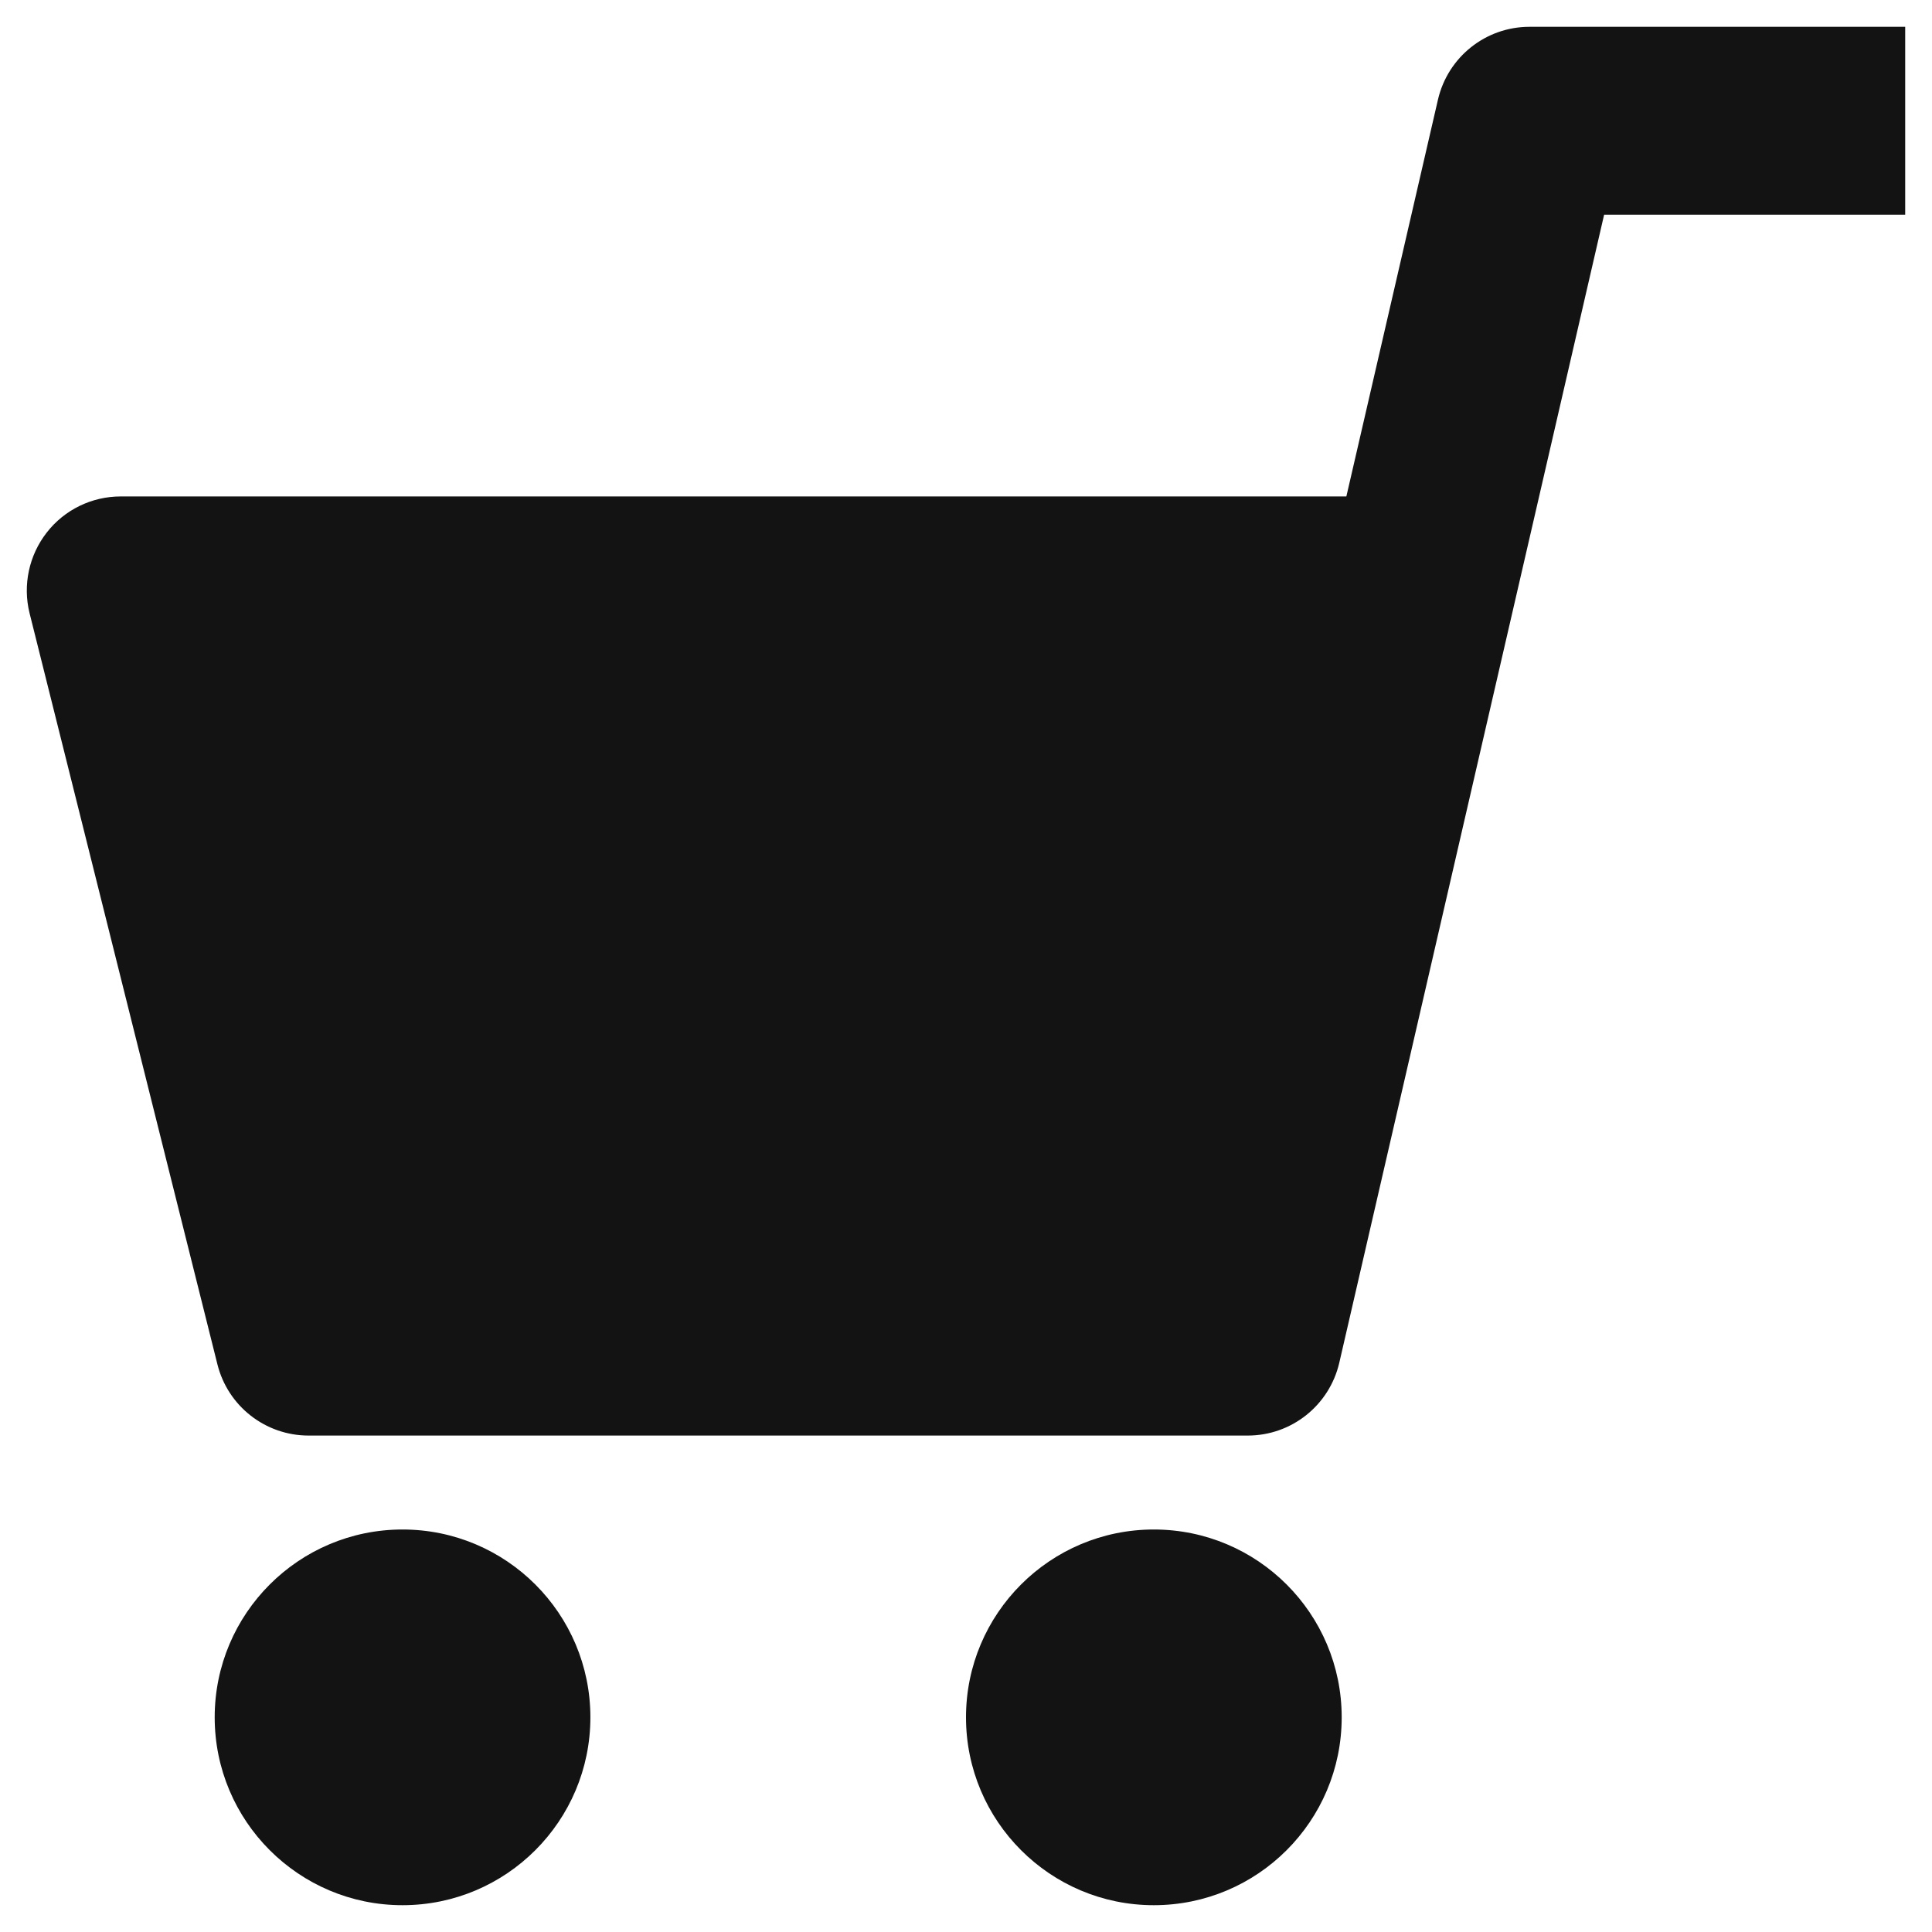 <svg width="24" height="24" viewBox="0 0 24 24" fill="none" xmlns="http://www.w3.org/2000/svg">
<path d="M19 0.333C18.456 0.333 17.986 0.708 17.863 1.237L16.725 6.167H1.5C1.14 6.167 0.801 6.332 0.581 6.615C0.36 6.898 0.281 7.268 0.367 7.616L2.701 16.949C2.831 17.469 3.298 17.833 3.833 17.833H15.5C16.044 17.833 16.514 17.458 16.637 16.929L19.927 2.667H23.667V0.333H19Z" fill="#131313"/>
<path d="M5 23.667C6.289 23.667 7.334 22.622 7.334 21.333C7.334 20.045 6.289 19 5 19C3.712 19 2.667 20.045 2.667 21.333C2.667 22.622 3.712 23.667 5 23.667Z" fill="#131313"/>
<path d="M14.333 23.667C15.622 23.667 16.667 22.622 16.667 21.333C16.667 20.045 15.622 19 14.333 19C13.045 19 12 20.045 12 21.333C12 22.622 13.045 23.667 14.333 23.667Z" fill="#131313"/>
</svg>
